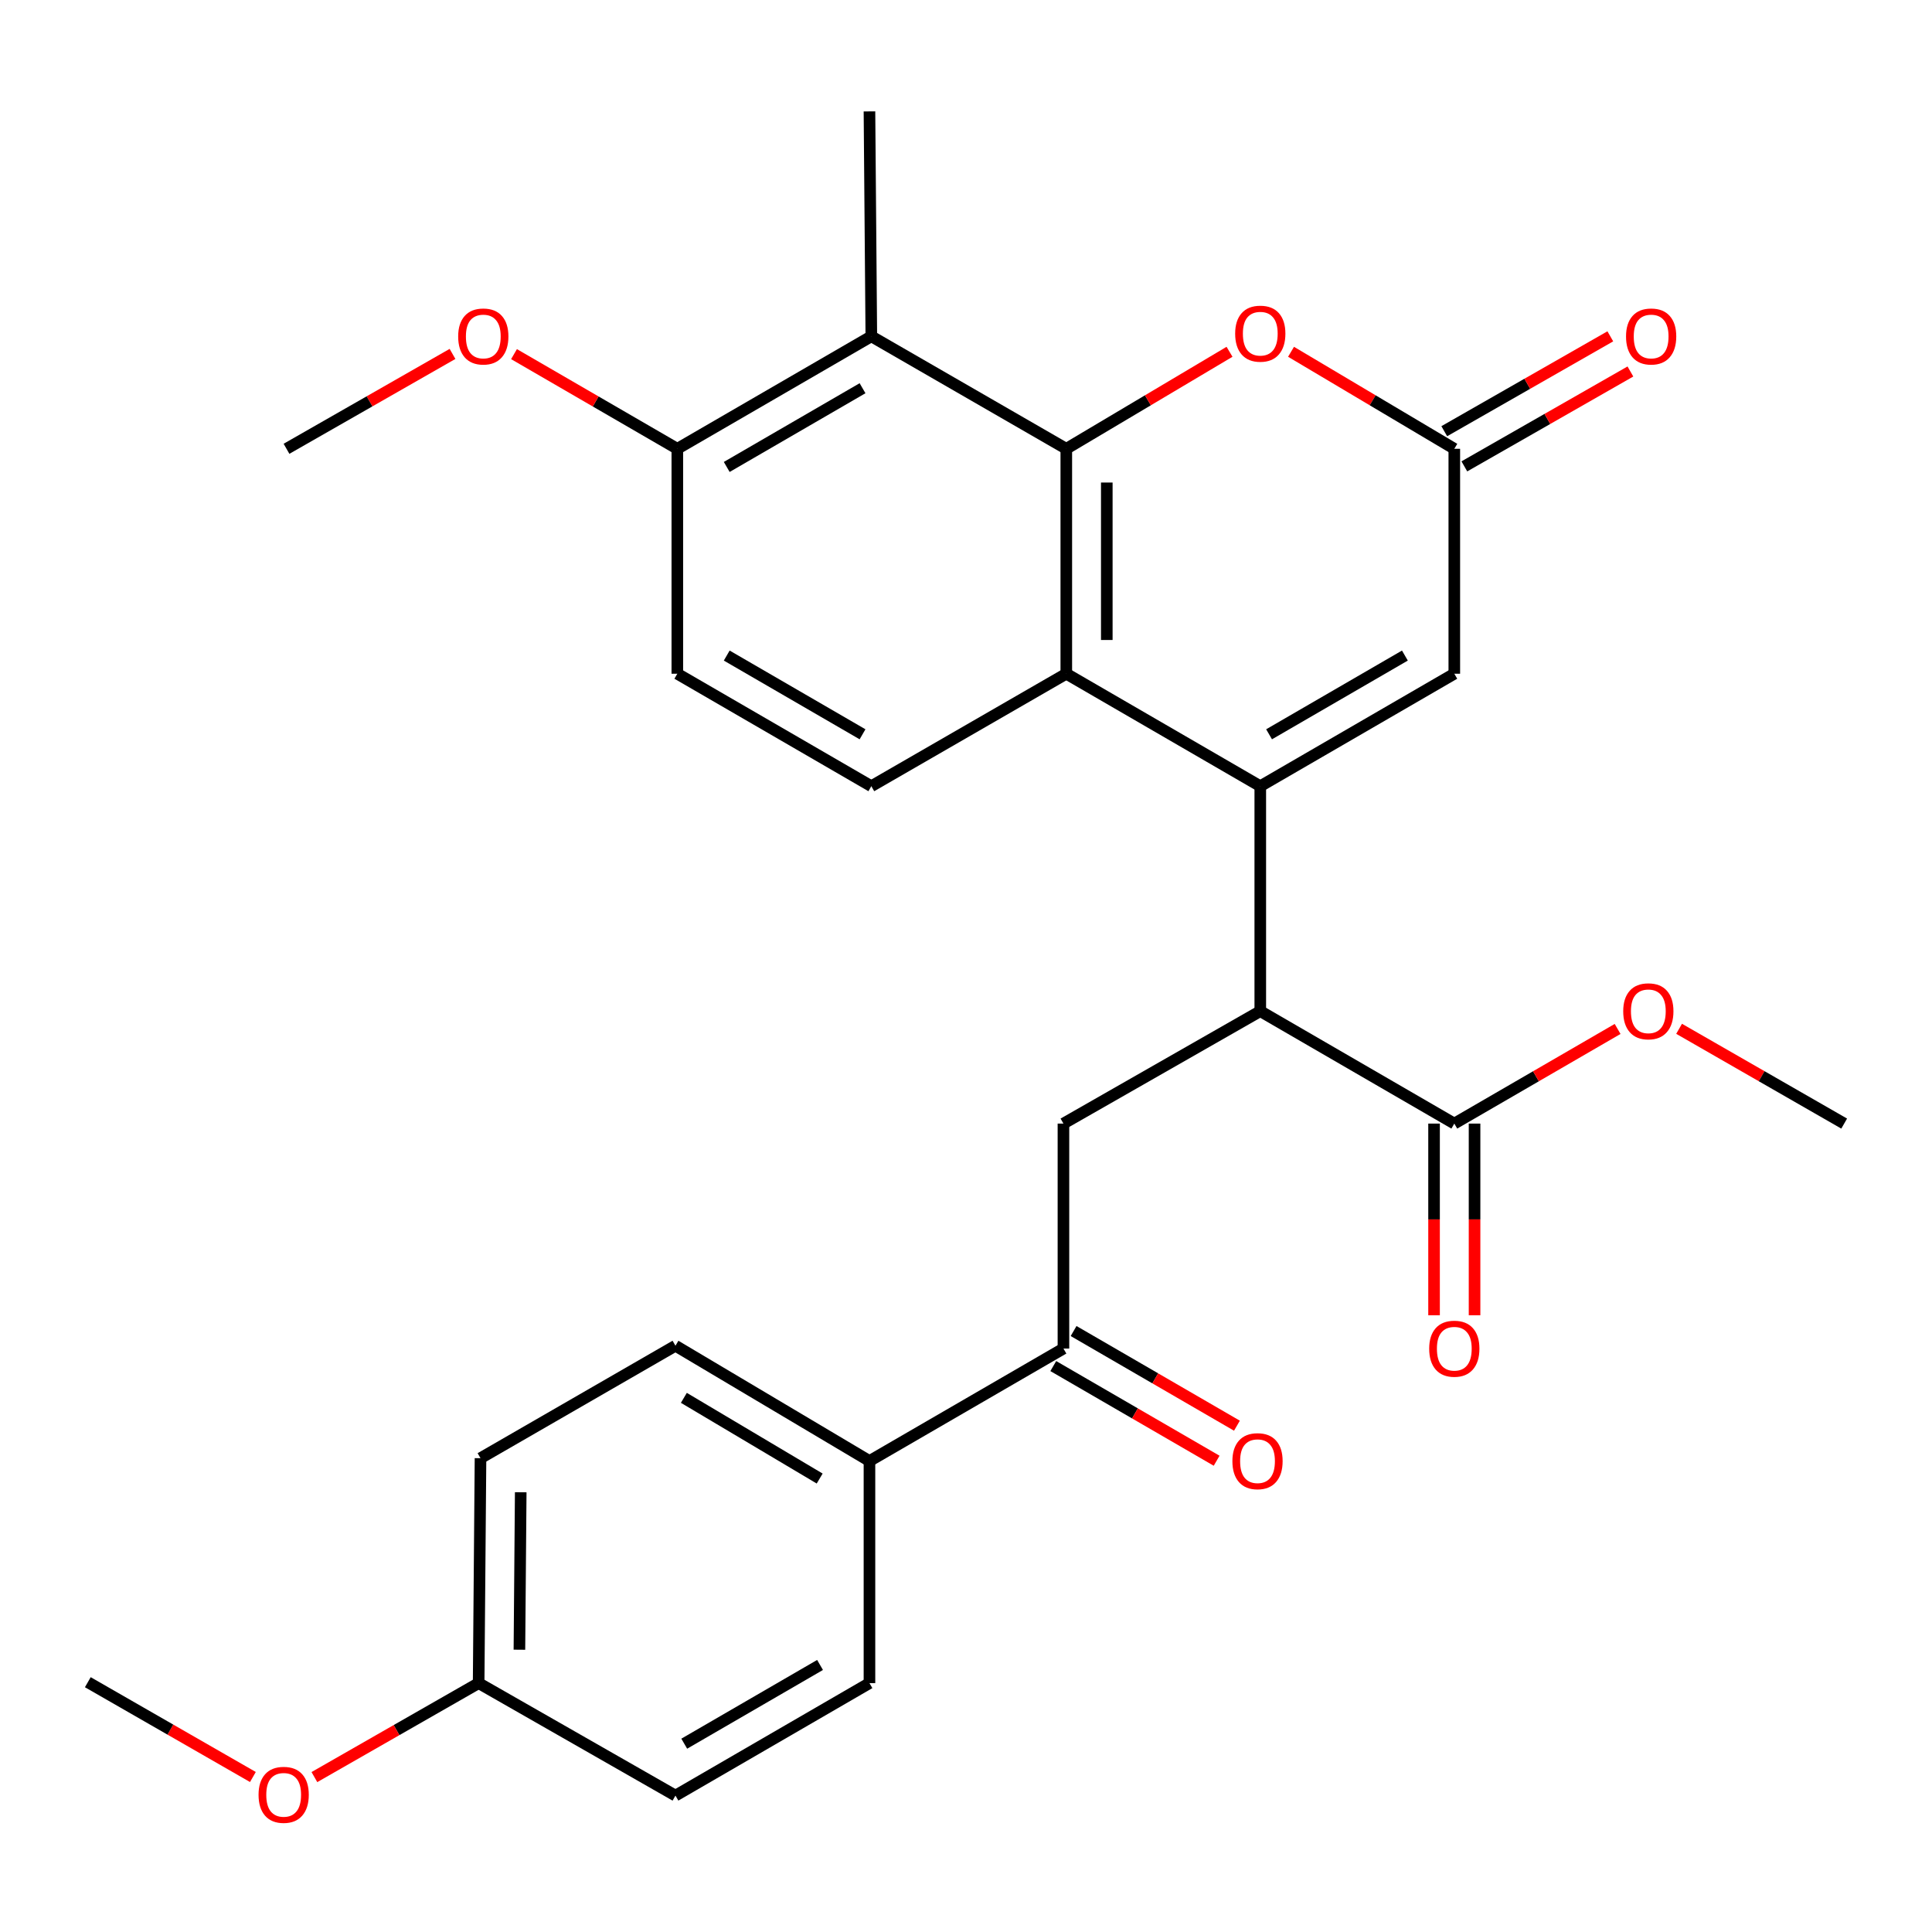 <?xml version='1.0' encoding='iso-8859-1'?>
<svg version='1.1' baseProfile='full'
              xmlns='http://www.w3.org/2000/svg'
                      xmlns:rdkit='http://www.rdkit.org/xml'
                      xmlns:xlink='http://www.w3.org/1999/xlink'
                  xml:space='preserve'
width='1000px' height='1000px' viewBox='0 0 1000 1000'>
<!-- END OF HEADER -->
<rect style='opacity:1.0;fill:#FFFFFF;stroke:none' width='1000' height='1000' x='0' y='0'> </rect>
<path class='bond-1' d='M 652.319,406.936 L 551.914,348.722' style='fill:none;fill-rule:evenodd;stroke:#000000;stroke-width:6px;stroke-linecap:butt;stroke-linejoin:miter;stroke-opacity:1' />
<path class='bond-2' d='M 652.319,406.936 L 652.319,523.365' style='fill:none;fill-rule:evenodd;stroke:#000000;stroke-width:6px;stroke-linecap:butt;stroke-linejoin:miter;stroke-opacity:1' />
<path class='bond-5' d='M 652.319,406.936 L 752.747,348.722' style='fill:none;fill-rule:evenodd;stroke:#000000;stroke-width:6px;stroke-linecap:butt;stroke-linejoin:miter;stroke-opacity:1' />
<path class='bond-5' d='M 656.871,380.069 L 727.17,339.319' style='fill:none;fill-rule:evenodd;stroke:#000000;stroke-width:6px;stroke-linecap:butt;stroke-linejoin:miter;stroke-opacity:1' />
<path class='bond-0' d='M 551.914,232.294 L 551.914,348.722' style='fill:none;fill-rule:evenodd;stroke:#000000;stroke-width:6px;stroke-linecap:butt;stroke-linejoin:miter;stroke-opacity:1' />
<path class='bond-0' d='M 572.875,249.758 L 572.875,331.258' style='fill:none;fill-rule:evenodd;stroke:#000000;stroke-width:6px;stroke-linecap:butt;stroke-linejoin:miter;stroke-opacity:1' />
<path class='bond-4' d='M 551.914,232.294 L 450.997,174.08' style='fill:none;fill-rule:evenodd;stroke:#000000;stroke-width:6px;stroke-linecap:butt;stroke-linejoin:miter;stroke-opacity:1' />
<path class='bond-29' d='M 551.914,232.294 L 594.156,207.189' style='fill:none;fill-rule:evenodd;stroke:#000000;stroke-width:6px;stroke-linecap:butt;stroke-linejoin:miter;stroke-opacity:1' />
<path class='bond-29' d='M 594.156,207.189 L 636.399,182.085' style='fill:none;fill-rule:evenodd;stroke:#FF0000;stroke-width:6px;stroke-linecap:butt;stroke-linejoin:miter;stroke-opacity:1' />
<path class='bond-10' d='M 551.914,348.722 L 450.997,406.936' style='fill:none;fill-rule:evenodd;stroke:#000000;stroke-width:6px;stroke-linecap:butt;stroke-linejoin:miter;stroke-opacity:1' />
<path class='bond-7' d='M 652.319,523.365 L 550.435,581.567' style='fill:none;fill-rule:evenodd;stroke:#000000;stroke-width:6px;stroke-linecap:butt;stroke-linejoin:miter;stroke-opacity:1' />
<path class='bond-8' d='M 652.319,523.365 L 752.747,581.567' style='fill:none;fill-rule:evenodd;stroke:#000000;stroke-width:6px;stroke-linecap:butt;stroke-linejoin:miter;stroke-opacity:1' />
<path class='bond-3' d='M 668.239,182.083 L 710.493,207.189' style='fill:none;fill-rule:evenodd;stroke:#FF0000;stroke-width:6px;stroke-linecap:butt;stroke-linejoin:miter;stroke-opacity:1' />
<path class='bond-3' d='M 710.493,207.189 L 752.747,232.294' style='fill:none;fill-rule:evenodd;stroke:#000000;stroke-width:6px;stroke-linecap:butt;stroke-linejoin:miter;stroke-opacity:1' />
<path class='bond-24' d='M 450.997,174.08 L 450.031,57.663' style='fill:none;fill-rule:evenodd;stroke:#000000;stroke-width:6px;stroke-linecap:butt;stroke-linejoin:miter;stroke-opacity:1' />
<path class='bond-30' d='M 450.997,174.08 L 350.581,232.294' style='fill:none;fill-rule:evenodd;stroke:#000000;stroke-width:6px;stroke-linecap:butt;stroke-linejoin:miter;stroke-opacity:1' />
<path class='bond-30' d='M 446.448,200.946 L 376.156,241.696' style='fill:none;fill-rule:evenodd;stroke:#000000;stroke-width:6px;stroke-linecap:butt;stroke-linejoin:miter;stroke-opacity:1' />
<path class='bond-6' d='M 752.747,348.722 L 752.747,232.294' style='fill:none;fill-rule:evenodd;stroke:#000000;stroke-width:6px;stroke-linecap:butt;stroke-linejoin:miter;stroke-opacity:1' />
<path class='bond-13' d='M 757.946,241.394 L 800.921,216.839' style='fill:none;fill-rule:evenodd;stroke:#000000;stroke-width:6px;stroke-linecap:butt;stroke-linejoin:miter;stroke-opacity:1' />
<path class='bond-13' d='M 800.921,216.839 L 843.896,192.284' style='fill:none;fill-rule:evenodd;stroke:#FF0000;stroke-width:6px;stroke-linecap:butt;stroke-linejoin:miter;stroke-opacity:1' />
<path class='bond-13' d='M 747.547,223.194 L 790.522,198.639' style='fill:none;fill-rule:evenodd;stroke:#000000;stroke-width:6px;stroke-linecap:butt;stroke-linejoin:miter;stroke-opacity:1' />
<path class='bond-13' d='M 790.522,198.639 L 833.497,174.084' style='fill:none;fill-rule:evenodd;stroke:#FF0000;stroke-width:6px;stroke-linecap:butt;stroke-linejoin:miter;stroke-opacity:1' />
<path class='bond-9' d='M 550.435,581.567 L 550.435,698.007' style='fill:none;fill-rule:evenodd;stroke:#000000;stroke-width:6px;stroke-linecap:butt;stroke-linejoin:miter;stroke-opacity:1' />
<path class='bond-14' d='M 742.266,581.567 L 742.266,631.171' style='fill:none;fill-rule:evenodd;stroke:#000000;stroke-width:6px;stroke-linecap:butt;stroke-linejoin:miter;stroke-opacity:1' />
<path class='bond-14' d='M 742.266,631.171 L 742.266,680.776' style='fill:none;fill-rule:evenodd;stroke:#FF0000;stroke-width:6px;stroke-linecap:butt;stroke-linejoin:miter;stroke-opacity:1' />
<path class='bond-14' d='M 763.227,581.567 L 763.227,631.171' style='fill:none;fill-rule:evenodd;stroke:#000000;stroke-width:6px;stroke-linecap:butt;stroke-linejoin:miter;stroke-opacity:1' />
<path class='bond-14' d='M 763.227,631.171 L 763.227,680.776' style='fill:none;fill-rule:evenodd;stroke:#FF0000;stroke-width:6px;stroke-linecap:butt;stroke-linejoin:miter;stroke-opacity:1' />
<path class='bond-19' d='M 752.747,581.567 L 795.01,557.074' style='fill:none;fill-rule:evenodd;stroke:#000000;stroke-width:6px;stroke-linecap:butt;stroke-linejoin:miter;stroke-opacity:1' />
<path class='bond-19' d='M 795.01,557.074 L 837.272,532.58' style='fill:none;fill-rule:evenodd;stroke:#FF0000;stroke-width:6px;stroke-linecap:butt;stroke-linejoin:miter;stroke-opacity:1' />
<path class='bond-12' d='M 550.435,698.007 L 450.031,756.221' style='fill:none;fill-rule:evenodd;stroke:#000000;stroke-width:6px;stroke-linecap:butt;stroke-linejoin:miter;stroke-opacity:1' />
<path class='bond-16' d='M 545.18,707.075 L 587.454,731.574' style='fill:none;fill-rule:evenodd;stroke:#000000;stroke-width:6px;stroke-linecap:butt;stroke-linejoin:miter;stroke-opacity:1' />
<path class='bond-16' d='M 587.454,731.574 L 629.729,756.073' style='fill:none;fill-rule:evenodd;stroke:#FF0000;stroke-width:6px;stroke-linecap:butt;stroke-linejoin:miter;stroke-opacity:1' />
<path class='bond-16' d='M 555.69,688.939 L 597.965,713.438' style='fill:none;fill-rule:evenodd;stroke:#000000;stroke-width:6px;stroke-linecap:butt;stroke-linejoin:miter;stroke-opacity:1' />
<path class='bond-16' d='M 597.965,713.438 L 640.239,737.937' style='fill:none;fill-rule:evenodd;stroke:#FF0000;stroke-width:6px;stroke-linecap:butt;stroke-linejoin:miter;stroke-opacity:1' />
<path class='bond-15' d='M 450.997,406.936 L 350.581,348.722' style='fill:none;fill-rule:evenodd;stroke:#000000;stroke-width:6px;stroke-linecap:butt;stroke-linejoin:miter;stroke-opacity:1' />
<path class='bond-15' d='M 446.448,380.07 L 376.156,339.32' style='fill:none;fill-rule:evenodd;stroke:#000000;stroke-width:6px;stroke-linecap:butt;stroke-linejoin:miter;stroke-opacity:1' />
<path class='bond-11' d='M 350.581,232.294 L 350.581,348.722' style='fill:none;fill-rule:evenodd;stroke:#000000;stroke-width:6px;stroke-linecap:butt;stroke-linejoin:miter;stroke-opacity:1' />
<path class='bond-23' d='M 350.581,232.294 L 308.318,207.796' style='fill:none;fill-rule:evenodd;stroke:#000000;stroke-width:6px;stroke-linecap:butt;stroke-linejoin:miter;stroke-opacity:1' />
<path class='bond-23' d='M 308.318,207.796 L 266.055,183.297' style='fill:none;fill-rule:evenodd;stroke:#FF0000;stroke-width:6px;stroke-linecap:butt;stroke-linejoin:miter;stroke-opacity:1' />
<path class='bond-17' d='M 450.031,756.221 L 349.614,696.551' style='fill:none;fill-rule:evenodd;stroke:#000000;stroke-width:6px;stroke-linecap:butt;stroke-linejoin:miter;stroke-opacity:1' />
<path class='bond-17' d='M 424.26,765.291 L 353.969,723.522' style='fill:none;fill-rule:evenodd;stroke:#000000;stroke-width:6px;stroke-linecap:butt;stroke-linejoin:miter;stroke-opacity:1' />
<path class='bond-18' d='M 450.031,756.221 L 450.031,871.182' style='fill:none;fill-rule:evenodd;stroke:#000000;stroke-width:6px;stroke-linecap:butt;stroke-linejoin:miter;stroke-opacity:1' />
<path class='bond-22' d='M 349.614,696.551 L 248.709,754.754' style='fill:none;fill-rule:evenodd;stroke:#000000;stroke-width:6px;stroke-linecap:butt;stroke-linejoin:miter;stroke-opacity:1' />
<path class='bond-21' d='M 450.031,871.182 L 349.614,929.396' style='fill:none;fill-rule:evenodd;stroke:#000000;stroke-width:6px;stroke-linecap:butt;stroke-linejoin:miter;stroke-opacity:1' />
<path class='bond-21' d='M 424.455,861.78 L 354.164,902.53' style='fill:none;fill-rule:evenodd;stroke:#000000;stroke-width:6px;stroke-linecap:butt;stroke-linejoin:miter;stroke-opacity:1' />
<path class='bond-26' d='M 869.097,532.506 L 911.821,557.037' style='fill:none;fill-rule:evenodd;stroke:#FF0000;stroke-width:6px;stroke-linecap:butt;stroke-linejoin:miter;stroke-opacity:1' />
<path class='bond-26' d='M 911.821,557.037 L 954.545,581.567' style='fill:none;fill-rule:evenodd;stroke:#000000;stroke-width:6px;stroke-linecap:butt;stroke-linejoin:miter;stroke-opacity:1' />
<path class='bond-20' d='M 247.743,871.182 L 349.614,929.396' style='fill:none;fill-rule:evenodd;stroke:#000000;stroke-width:6px;stroke-linecap:butt;stroke-linejoin:miter;stroke-opacity:1' />
<path class='bond-25' d='M 247.743,871.182 L 205.237,895.5' style='fill:none;fill-rule:evenodd;stroke:#000000;stroke-width:6px;stroke-linecap:butt;stroke-linejoin:miter;stroke-opacity:1' />
<path class='bond-25' d='M 205.237,895.5 L 162.732,919.818' style='fill:none;fill-rule:evenodd;stroke:#FF0000;stroke-width:6px;stroke-linecap:butt;stroke-linejoin:miter;stroke-opacity:1' />
<path class='bond-31' d='M 247.743,871.182 L 248.709,754.754' style='fill:none;fill-rule:evenodd;stroke:#000000;stroke-width:6px;stroke-linecap:butt;stroke-linejoin:miter;stroke-opacity:1' />
<path class='bond-31' d='M 268.848,853.892 L 269.525,772.392' style='fill:none;fill-rule:evenodd;stroke:#000000;stroke-width:6px;stroke-linecap:butt;stroke-linejoin:miter;stroke-opacity:1' />
<path class='bond-27' d='M 234.22,183.186 L 191.257,207.74' style='fill:none;fill-rule:evenodd;stroke:#FF0000;stroke-width:6px;stroke-linecap:butt;stroke-linejoin:miter;stroke-opacity:1' />
<path class='bond-27' d='M 191.257,207.74 L 148.293,232.294' style='fill:none;fill-rule:evenodd;stroke:#000000;stroke-width:6px;stroke-linecap:butt;stroke-linejoin:miter;stroke-opacity:1' />
<path class='bond-28' d='M 130.903,919.775 L 88.179,895.24' style='fill:none;fill-rule:evenodd;stroke:#FF0000;stroke-width:6px;stroke-linecap:butt;stroke-linejoin:miter;stroke-opacity:1' />
<path class='bond-28' d='M 88.179,895.24 L 45.455,870.705' style='fill:none;fill-rule:evenodd;stroke:#000000;stroke-width:6px;stroke-linecap:butt;stroke-linejoin:miter;stroke-opacity:1' />
<path  class='atom-4' d='M 639.319 172.704
Q 639.319 165.904, 642.679 162.104
Q 646.039 158.304, 652.319 158.304
Q 658.599 158.304, 661.959 162.104
Q 665.319 165.904, 665.319 172.704
Q 665.319 179.584, 661.919 183.504
Q 658.519 187.384, 652.319 187.384
Q 646.079 187.384, 642.679 183.504
Q 639.319 179.624, 639.319 172.704
M 652.319 184.184
Q 656.639 184.184, 658.959 181.304
Q 661.319 178.384, 661.319 172.704
Q 661.319 167.144, 658.959 164.344
Q 656.639 161.504, 652.319 161.504
Q 647.999 161.504, 645.639 164.304
Q 643.319 167.104, 643.319 172.704
Q 643.319 178.424, 645.639 181.304
Q 647.999 184.184, 652.319 184.184
' fill='#FF0000'/>
<path  class='atom-14' d='M 841.63 174.16
Q 841.63 167.36, 844.99 163.56
Q 848.35 159.76, 854.63 159.76
Q 860.91 159.76, 864.27 163.56
Q 867.63 167.36, 867.63 174.16
Q 867.63 181.04, 864.23 184.96
Q 860.83 188.84, 854.63 188.84
Q 848.39 188.84, 844.99 184.96
Q 841.63 181.08, 841.63 174.16
M 854.63 185.64
Q 858.95 185.64, 861.27 182.76
Q 863.63 179.84, 863.63 174.16
Q 863.63 168.6, 861.27 165.8
Q 858.95 162.96, 854.63 162.96
Q 850.31 162.96, 847.95 165.76
Q 845.63 168.56, 845.63 174.16
Q 845.63 179.88, 847.95 182.76
Q 850.31 185.64, 854.63 185.64
' fill='#FF0000'/>
<path  class='atom-15' d='M 739.747 698.087
Q 739.747 691.287, 743.107 687.487
Q 746.467 683.687, 752.747 683.687
Q 759.027 683.687, 762.387 687.487
Q 765.747 691.287, 765.747 698.087
Q 765.747 704.967, 762.347 708.887
Q 758.947 712.767, 752.747 712.767
Q 746.507 712.767, 743.107 708.887
Q 739.747 705.007, 739.747 698.087
M 752.747 709.567
Q 757.067 709.567, 759.387 706.687
Q 761.747 703.767, 761.747 698.087
Q 761.747 692.527, 759.387 689.727
Q 757.067 686.887, 752.747 686.887
Q 748.427 686.887, 746.067 689.687
Q 743.747 692.487, 743.747 698.087
Q 743.747 703.807, 746.067 706.687
Q 748.427 709.567, 752.747 709.567
' fill='#FF0000'/>
<path  class='atom-17' d='M 637.886 756.301
Q 637.886 749.501, 641.246 745.701
Q 644.606 741.901, 650.886 741.901
Q 657.166 741.901, 660.526 745.701
Q 663.886 749.501, 663.886 756.301
Q 663.886 763.181, 660.486 767.101
Q 657.086 770.981, 650.886 770.981
Q 644.646 770.981, 641.246 767.101
Q 637.886 763.221, 637.886 756.301
M 650.886 767.781
Q 655.206 767.781, 657.526 764.901
Q 659.886 761.981, 659.886 756.301
Q 659.886 750.741, 657.526 747.941
Q 655.206 745.101, 650.886 745.101
Q 646.566 745.101, 644.206 747.901
Q 641.886 750.701, 641.886 756.301
Q 641.886 762.021, 644.206 764.901
Q 646.566 767.781, 650.886 767.781
' fill='#FF0000'/>
<path  class='atom-20' d='M 840.174 523.445
Q 840.174 516.645, 843.534 512.845
Q 846.894 509.045, 853.174 509.045
Q 859.454 509.045, 862.814 512.845
Q 866.174 516.645, 866.174 523.445
Q 866.174 530.325, 862.774 534.245
Q 859.374 538.125, 853.174 538.125
Q 846.934 538.125, 843.534 534.245
Q 840.174 530.365, 840.174 523.445
M 853.174 534.925
Q 857.494 534.925, 859.814 532.045
Q 862.174 529.125, 862.174 523.445
Q 862.174 517.885, 859.814 515.085
Q 857.494 512.245, 853.174 512.245
Q 848.854 512.245, 846.494 515.045
Q 844.174 517.845, 844.174 523.445
Q 844.174 529.165, 846.494 532.045
Q 848.854 534.925, 853.174 534.925
' fill='#FF0000'/>
<path  class='atom-24' d='M 237.153 174.16
Q 237.153 167.36, 240.513 163.56
Q 243.873 159.76, 250.153 159.76
Q 256.433 159.76, 259.793 163.56
Q 263.153 167.36, 263.153 174.16
Q 263.153 181.04, 259.753 184.96
Q 256.353 188.84, 250.153 188.84
Q 243.913 188.84, 240.513 184.96
Q 237.153 181.08, 237.153 174.16
M 250.153 185.64
Q 254.473 185.64, 256.793 182.76
Q 259.153 179.84, 259.153 174.16
Q 259.153 168.6, 256.793 165.8
Q 254.473 162.96, 250.153 162.96
Q 245.833 162.96, 243.473 165.76
Q 241.153 168.56, 241.153 174.16
Q 241.153 179.88, 243.473 182.76
Q 245.833 185.64, 250.153 185.64
' fill='#FF0000'/>
<path  class='atom-26' d='M 133.826 928.999
Q 133.826 922.199, 137.186 918.399
Q 140.546 914.599, 146.826 914.599
Q 153.106 914.599, 156.466 918.399
Q 159.826 922.199, 159.826 928.999
Q 159.826 935.879, 156.426 939.799
Q 153.026 943.679, 146.826 943.679
Q 140.586 943.679, 137.186 939.799
Q 133.826 935.919, 133.826 928.999
M 146.826 940.479
Q 151.146 940.479, 153.466 937.599
Q 155.826 934.679, 155.826 928.999
Q 155.826 923.439, 153.466 920.639
Q 151.146 917.799, 146.826 917.799
Q 142.506 917.799, 140.146 920.599
Q 137.826 923.399, 137.826 928.999
Q 137.826 934.719, 140.146 937.599
Q 142.506 940.479, 146.826 940.479
' fill='#FF0000'/>
</svg>
